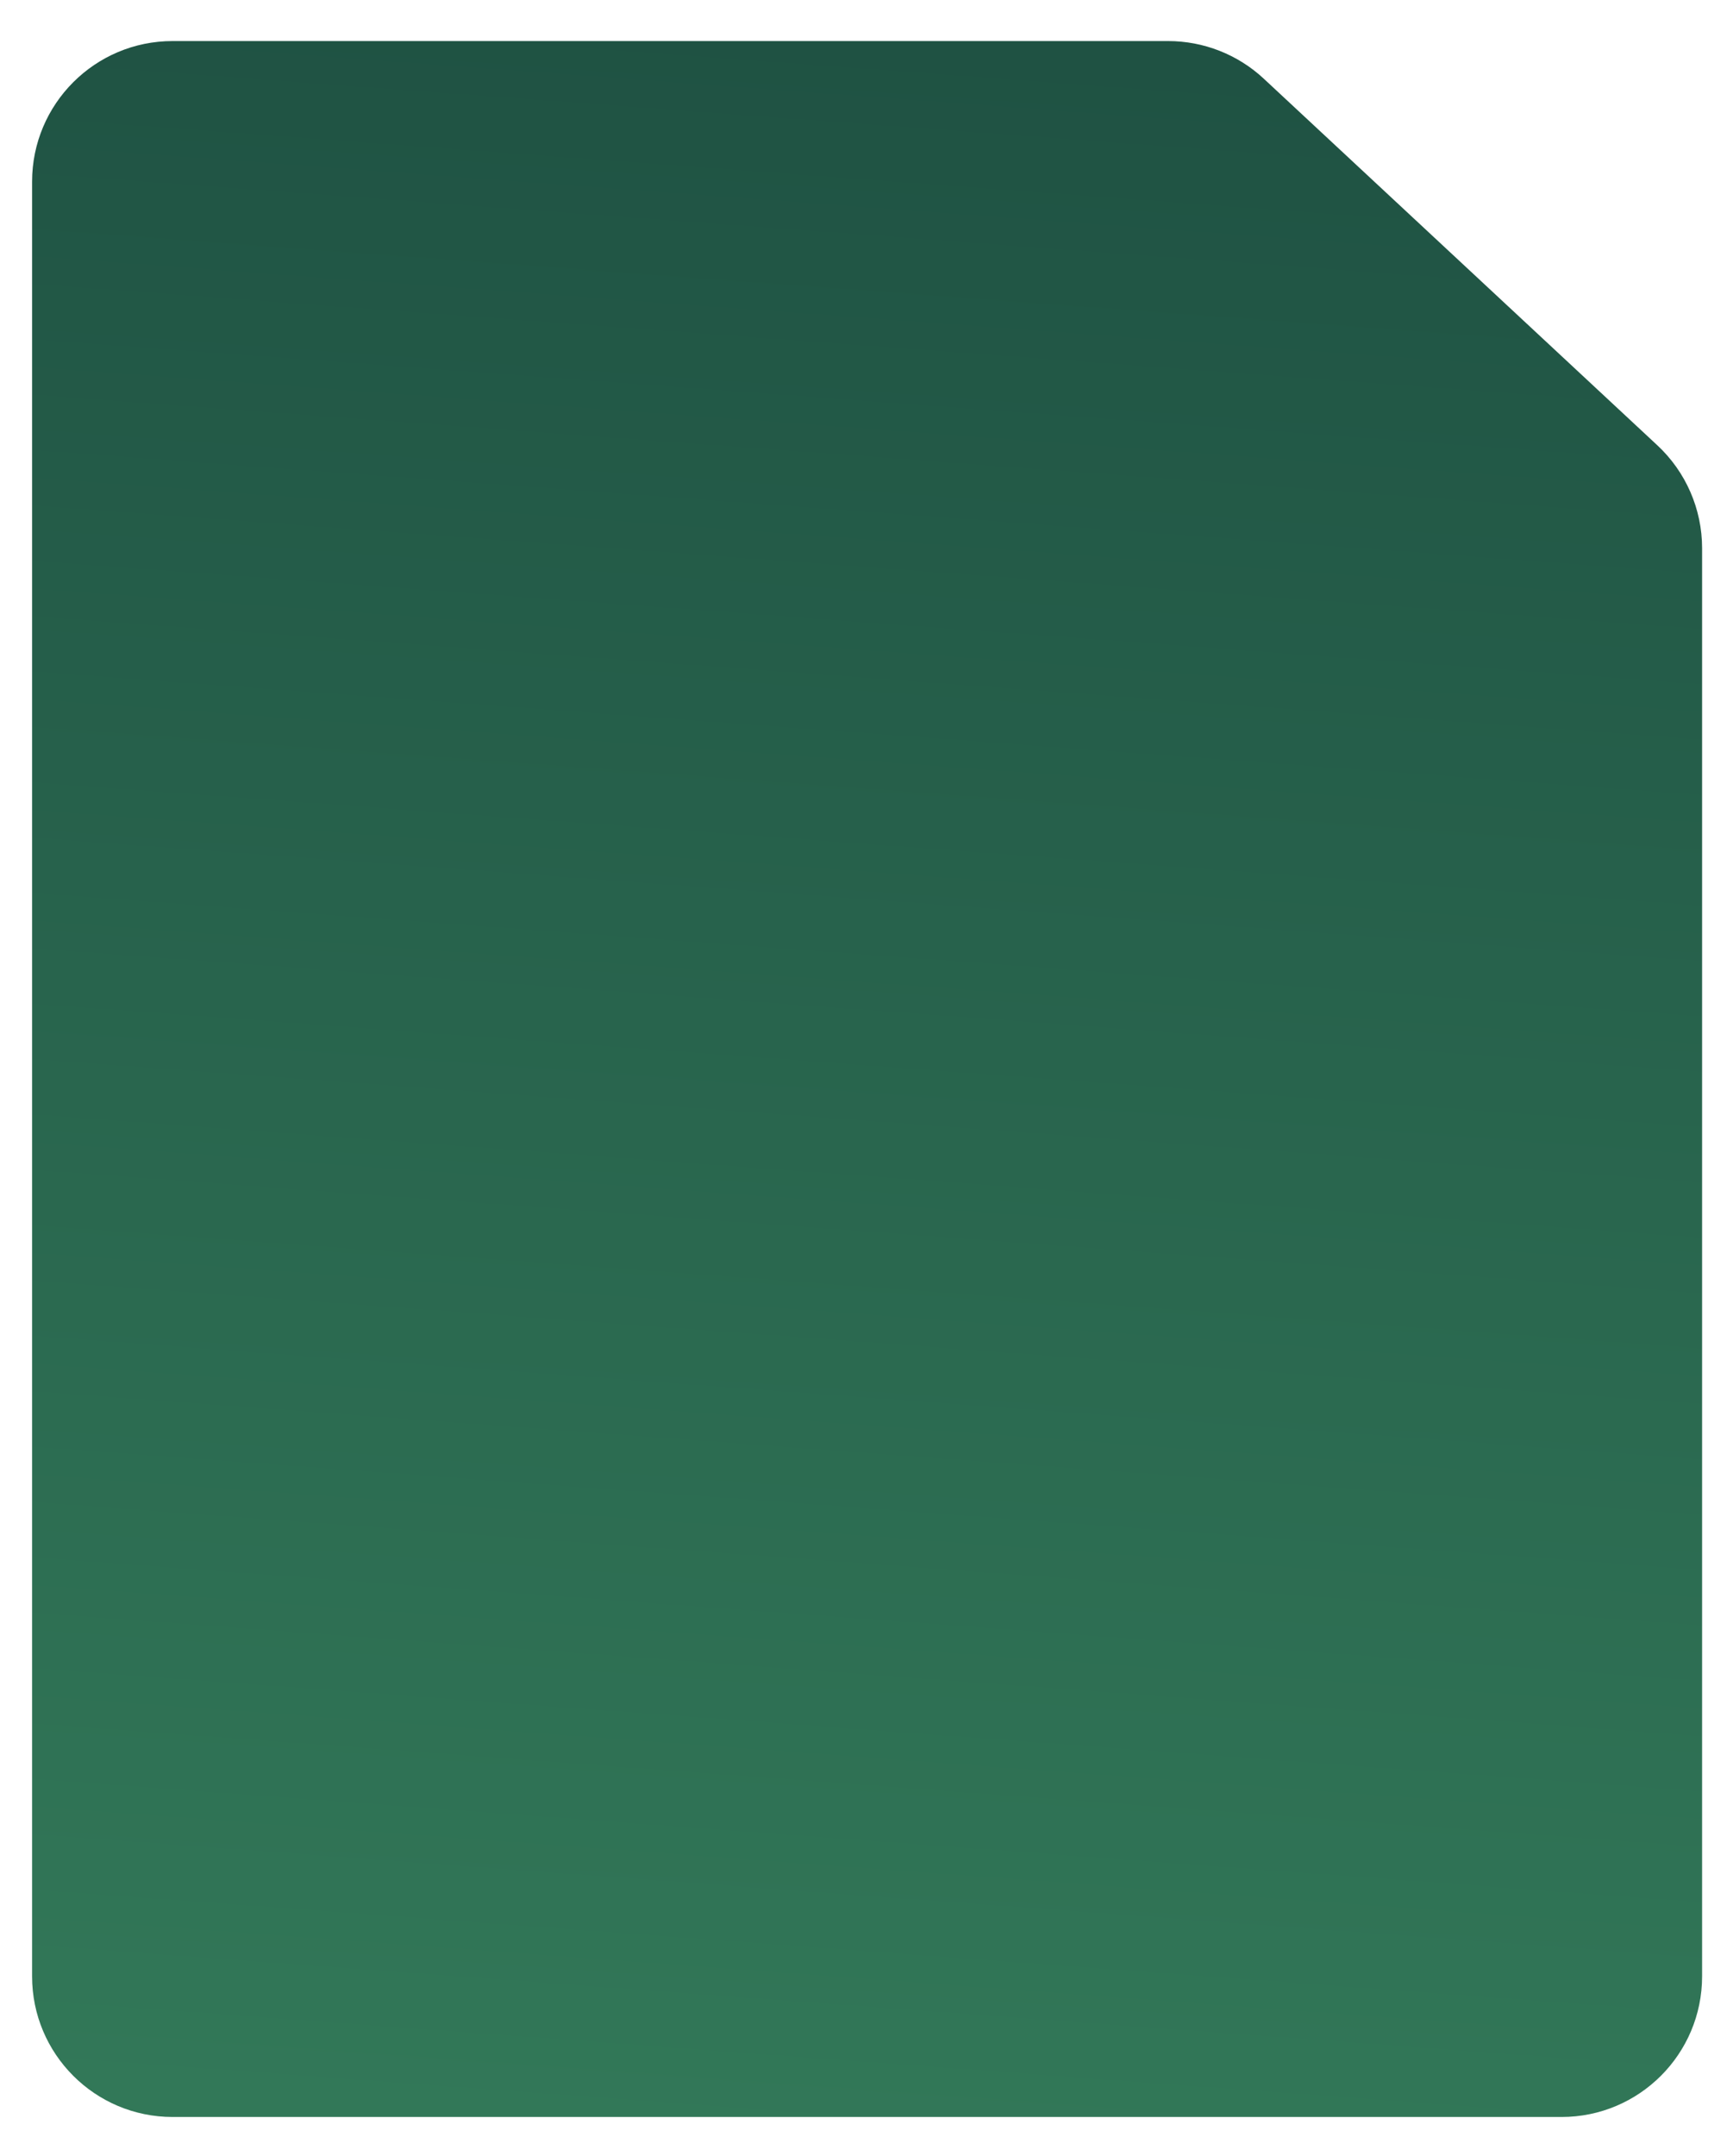 <?xml version="1.0" encoding="UTF-8"?> <svg xmlns="http://www.w3.org/2000/svg" width="37" height="46" viewBox="0 0 37 46" fill="none"><path data-figma-bg-blur-radius="4.49457" d="M0.685 3.876C0.685 2.219 2.028 0.876 3.685 0.876L24.939 0.876C25.698 0.876 26.428 1.163 26.983 1.68L35.383 9.499C35.993 10.066 36.34 10.861 36.34 11.694V42.166C36.34 43.823 34.996 45.166 33.34 45.166H3.685C2.028 45.166 0.685 43.823 0.685 42.166L0.685 3.876Z" fill="url(#paint0_linear_357_295)"></path><defs><clipPath id="bgblur_0_357_295_clip_path" transform="translate(3.81 3.619)"><path d="M0.685 3.876C0.685 2.219 2.028 0.876 3.685 0.876L24.939 0.876C25.698 0.876 26.428 1.163 26.983 1.68L35.383 9.499C35.993 10.066 36.34 10.861 36.34 11.694V42.166C36.34 43.823 34.996 45.166 33.34 45.166H3.685C2.028 45.166 0.685 43.823 0.685 42.166L0.685 3.876Z"></path></clipPath><linearGradient id="paint0_linear_357_295" x1="18.512" y1="0.876" x2="13.651" y2="66.668" gradientUnits="userSpaceOnUse"><stop stop-color="#1F5243"></stop><stop offset="1" stop-color="#3B8A62"></stop></linearGradient></defs></svg> 